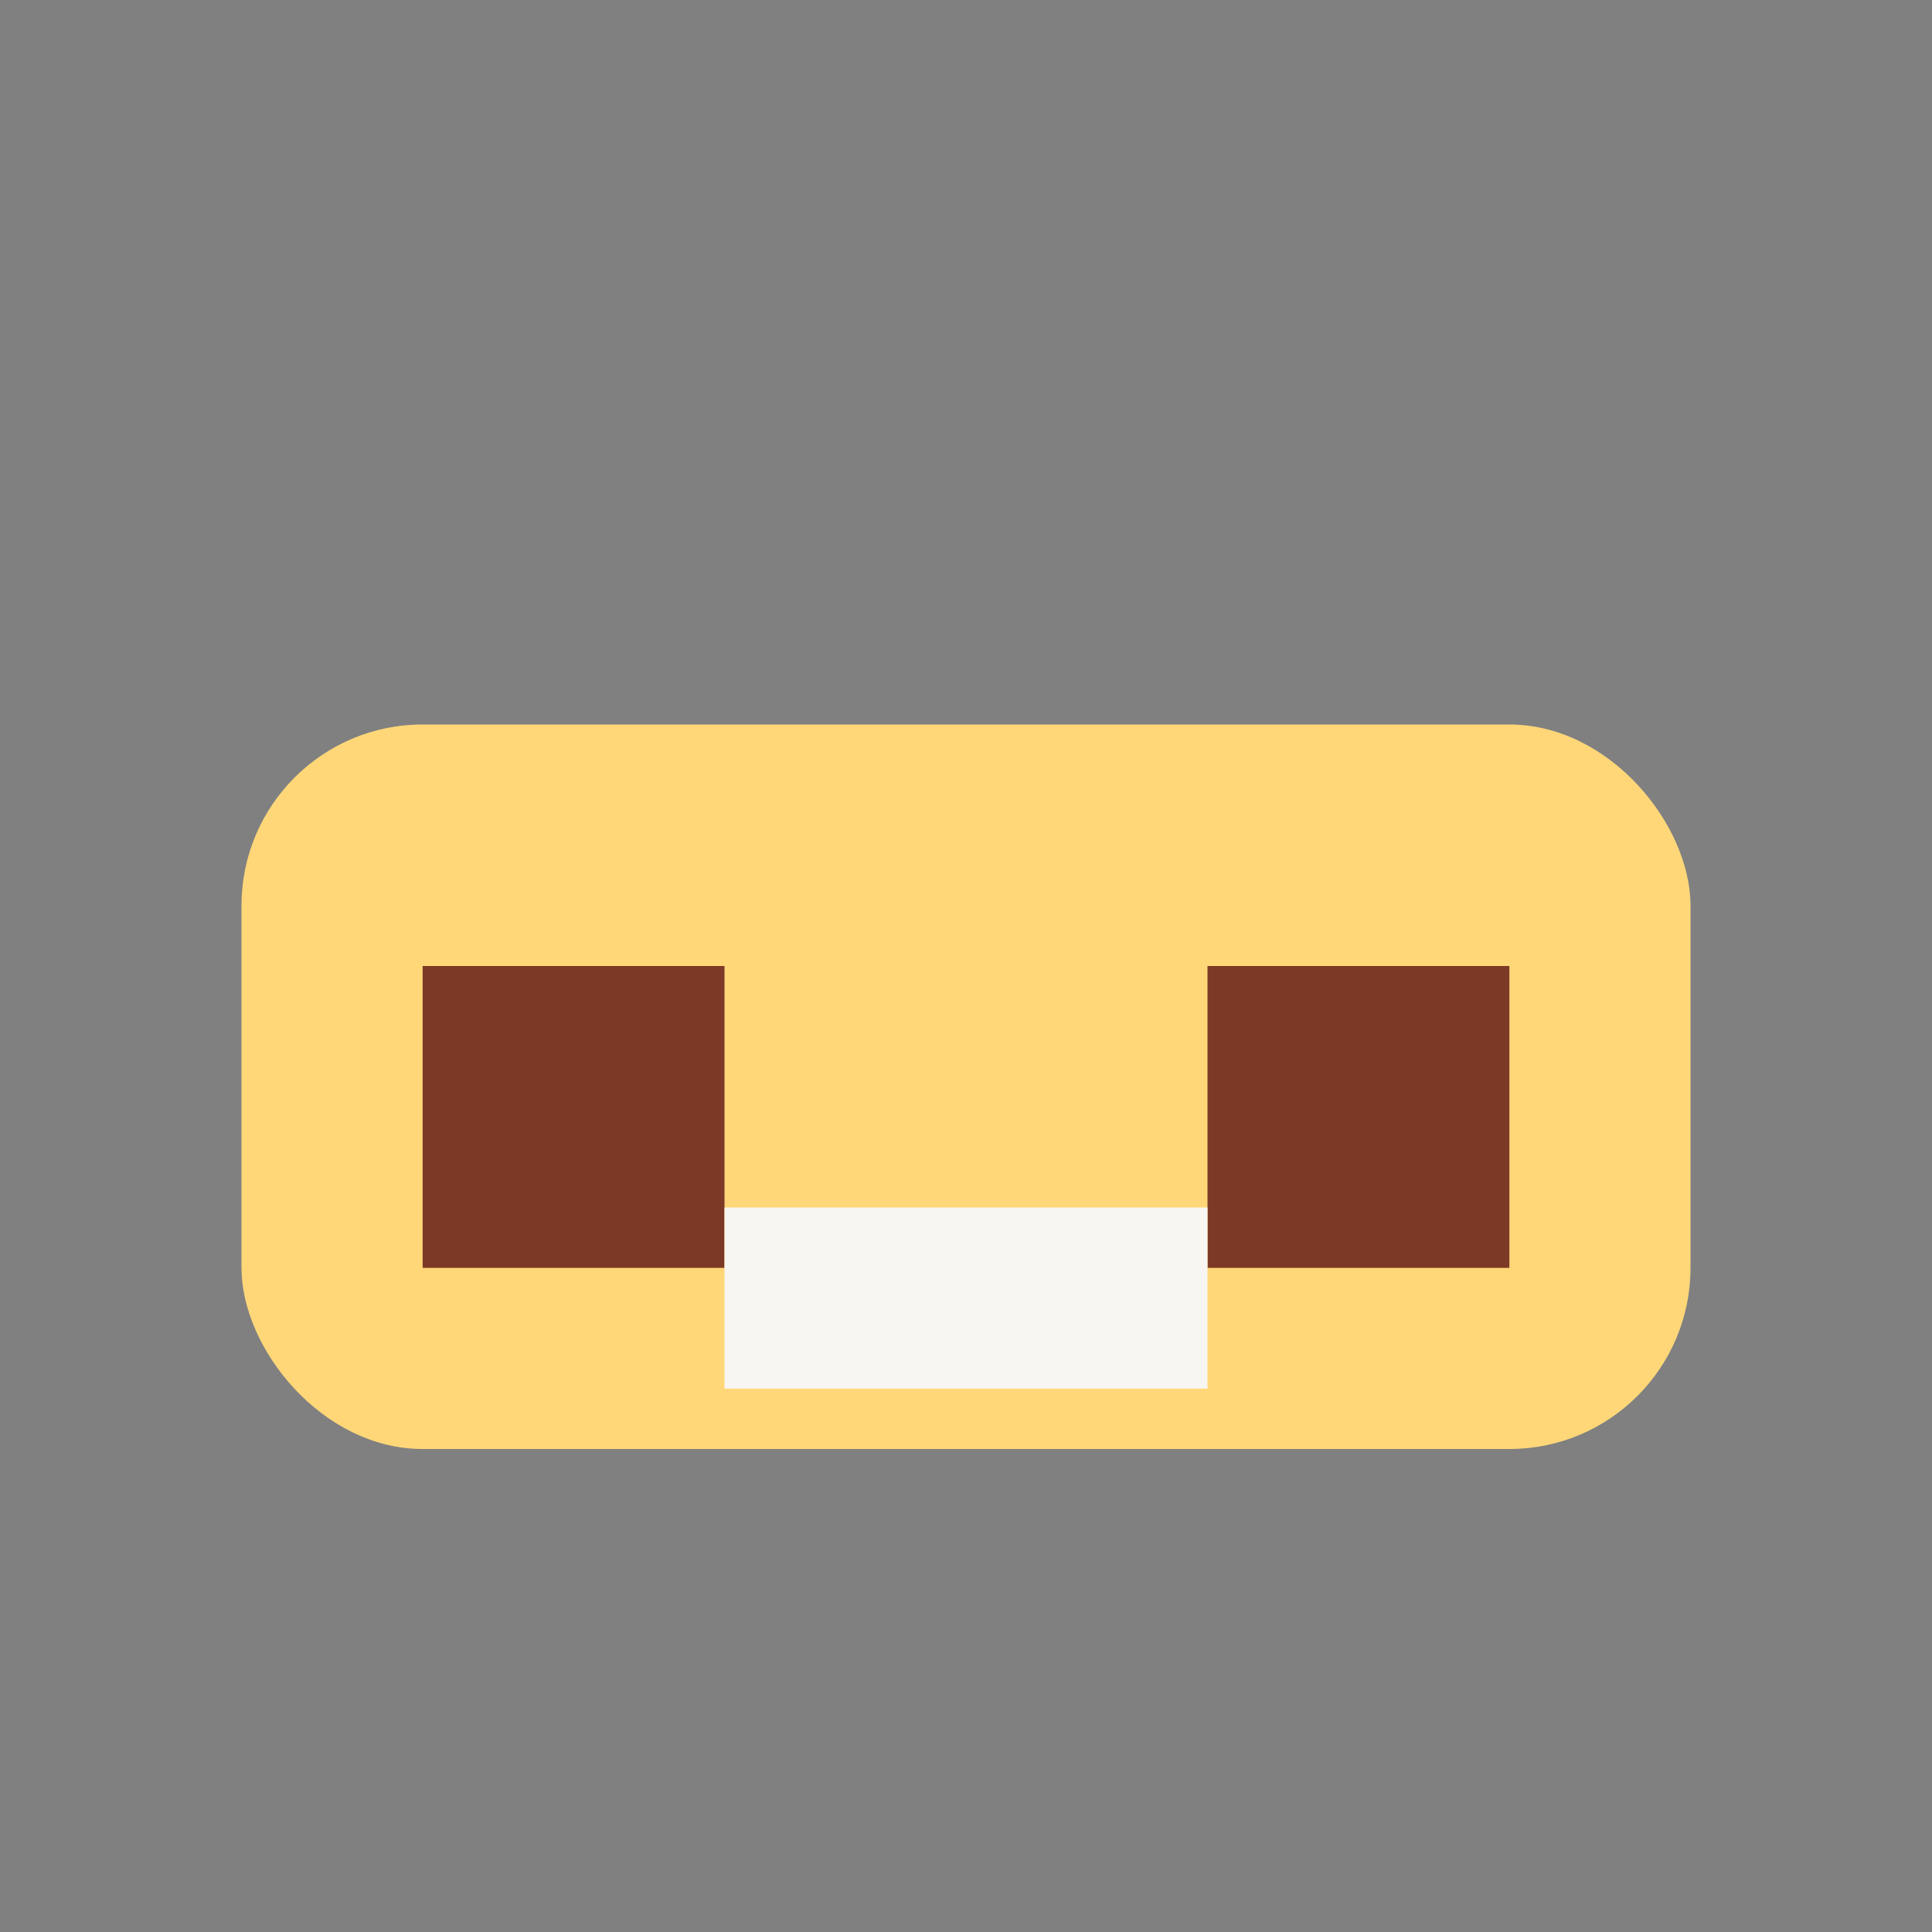 <?xml version="1.0" encoding="UTF-8"?>
<svg xmlns="http://www.w3.org/2000/svg" width="32" height="32" viewBox="0 0 32 32"><rect x="0" y="0" width="32" height="32" fill="#808080" stroke="none"/><rect x="4" y="12" width="24" height="12" rx="3" fill="#FFD778"/><rect x="7" y="16" width="5" height="5" fill="#7C3925"/><rect x="20" y="16" width="5" height="5" fill="#7C3925"/><rect x="12" y="20" width="8" height="3" fill="#F8F6F3"/></svg>